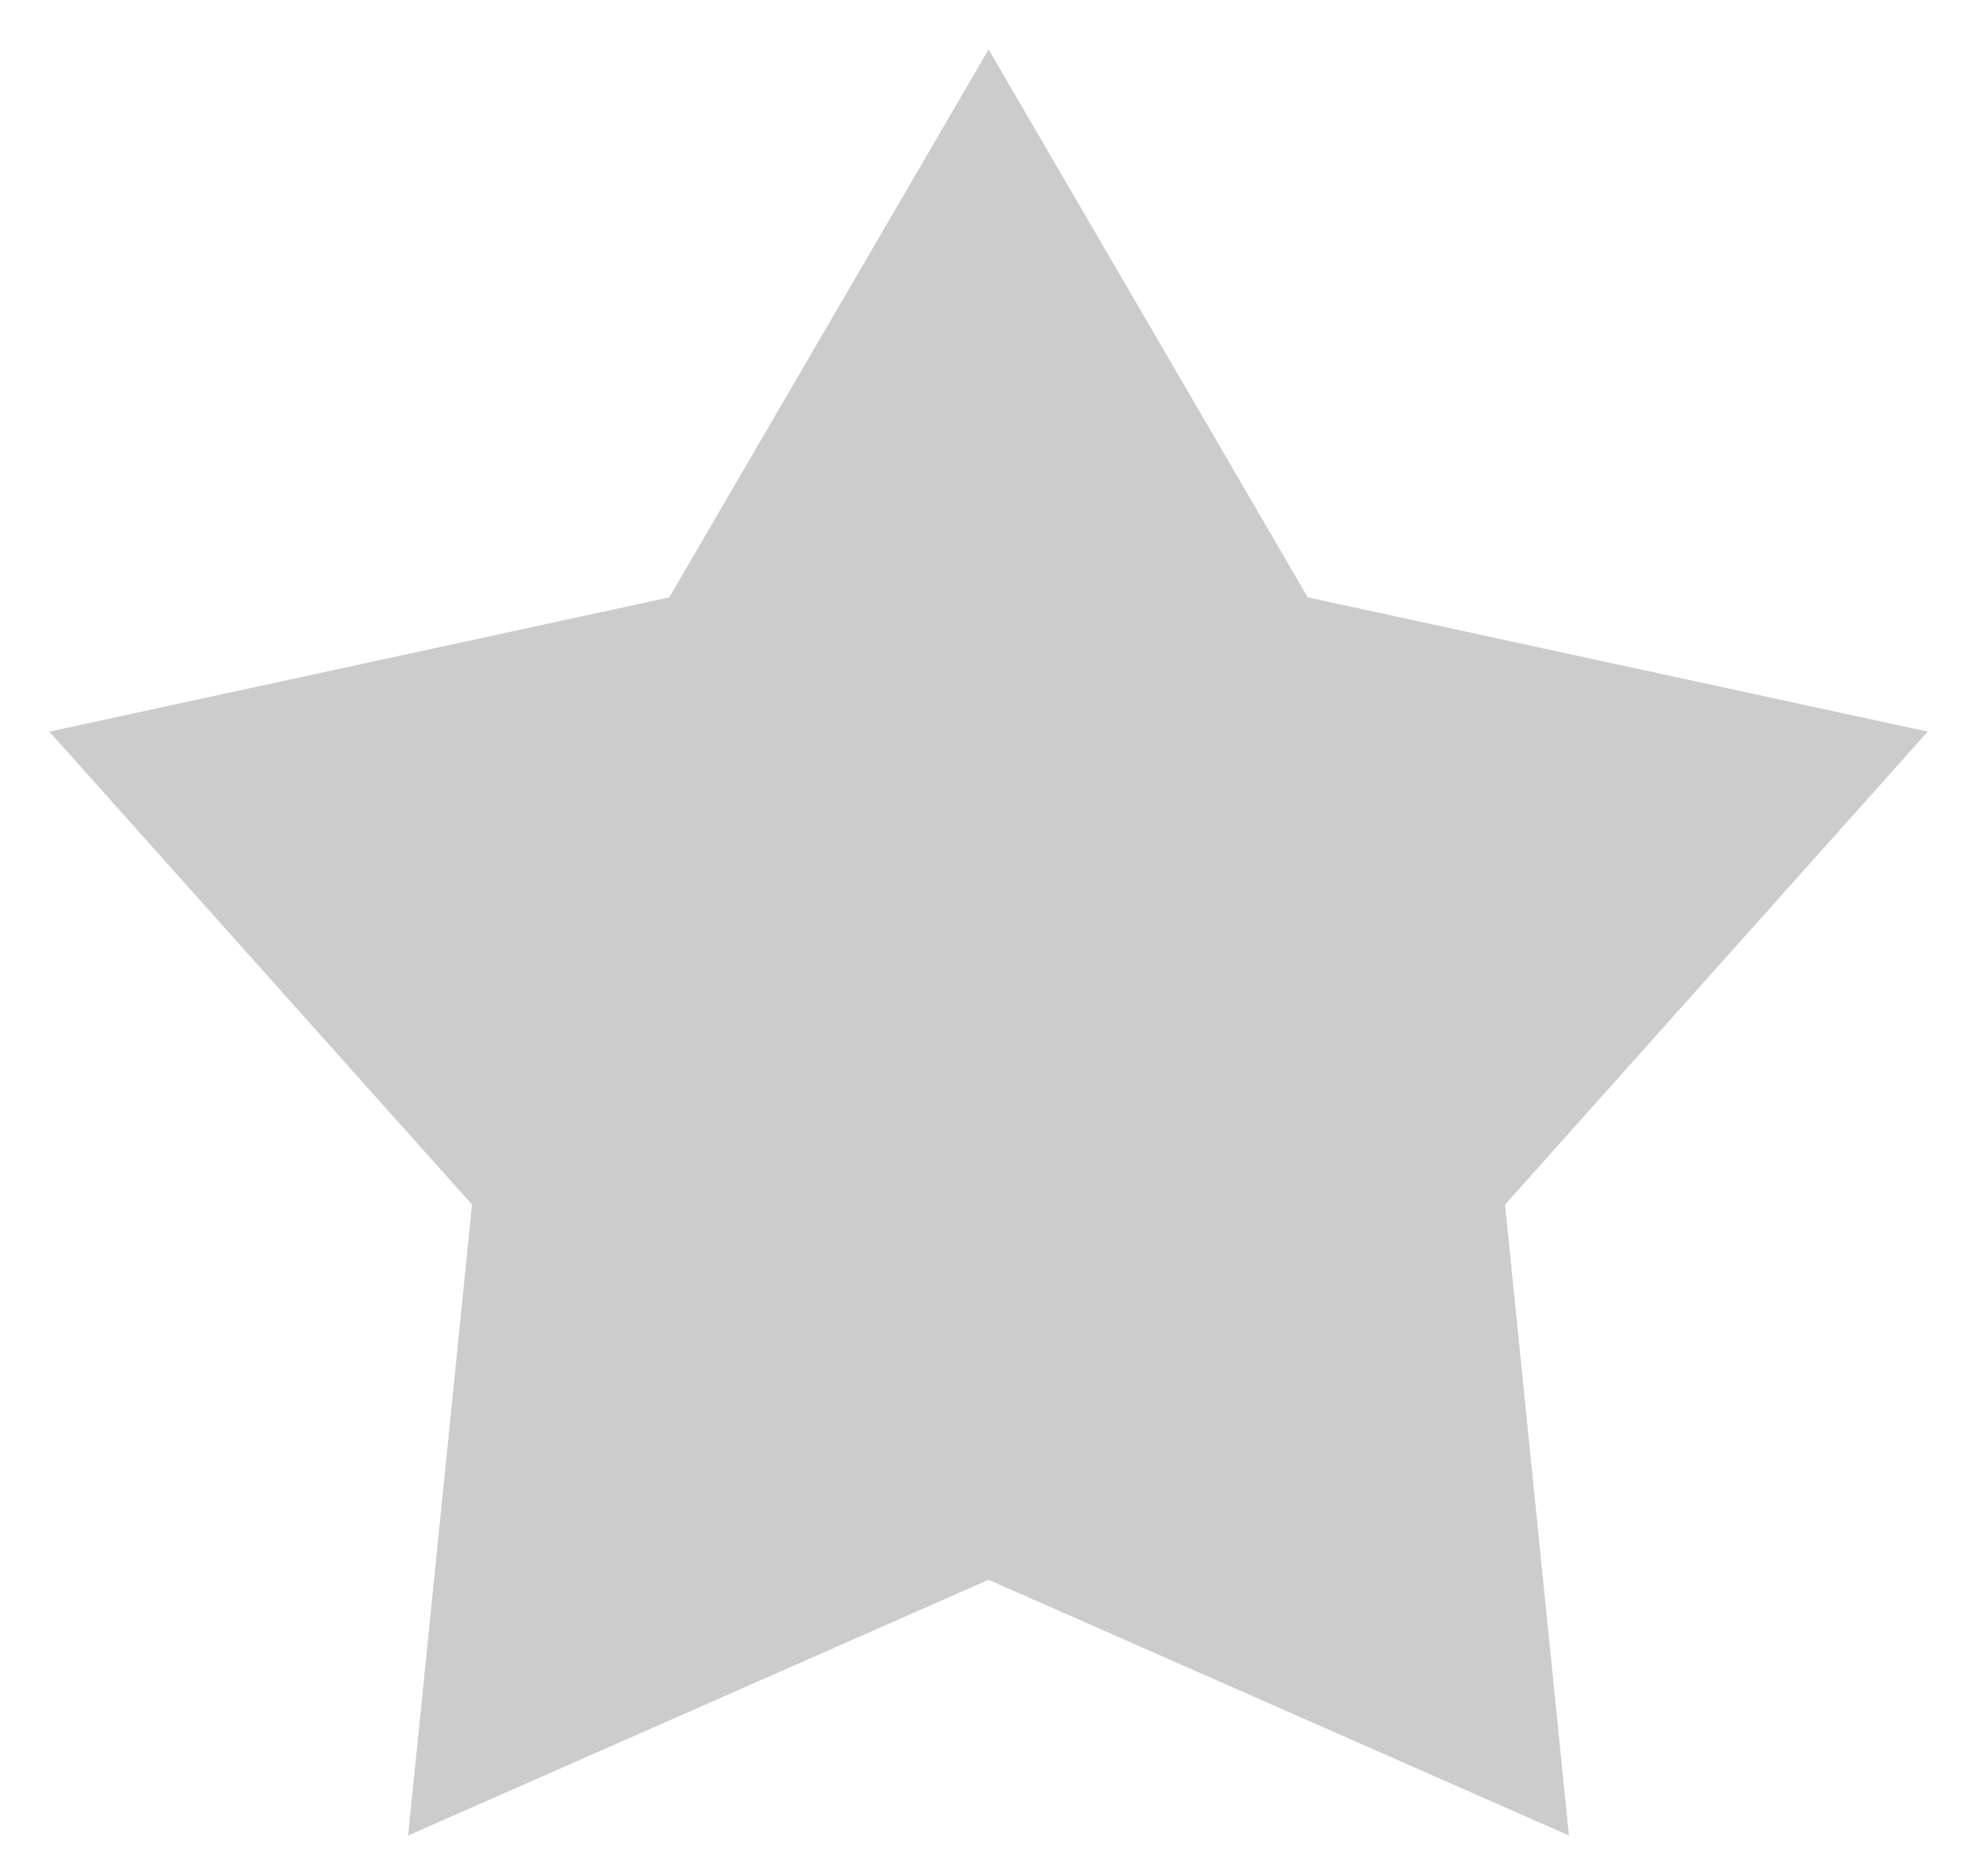 <svg width="20" height="19" viewBox="0 0 20 19" fill="none" xmlns="http://www.w3.org/2000/svg">
<path d="M10.011 0.5L13.243 6.05L19.521 7.41L15.241 12.2L15.888 18.59L10.011 16L4.133 18.59L4.78 12.2L0.5 7.41L6.778 6.05L10.011 0.5Z" fill="#CCCCCC"/>
</svg>
